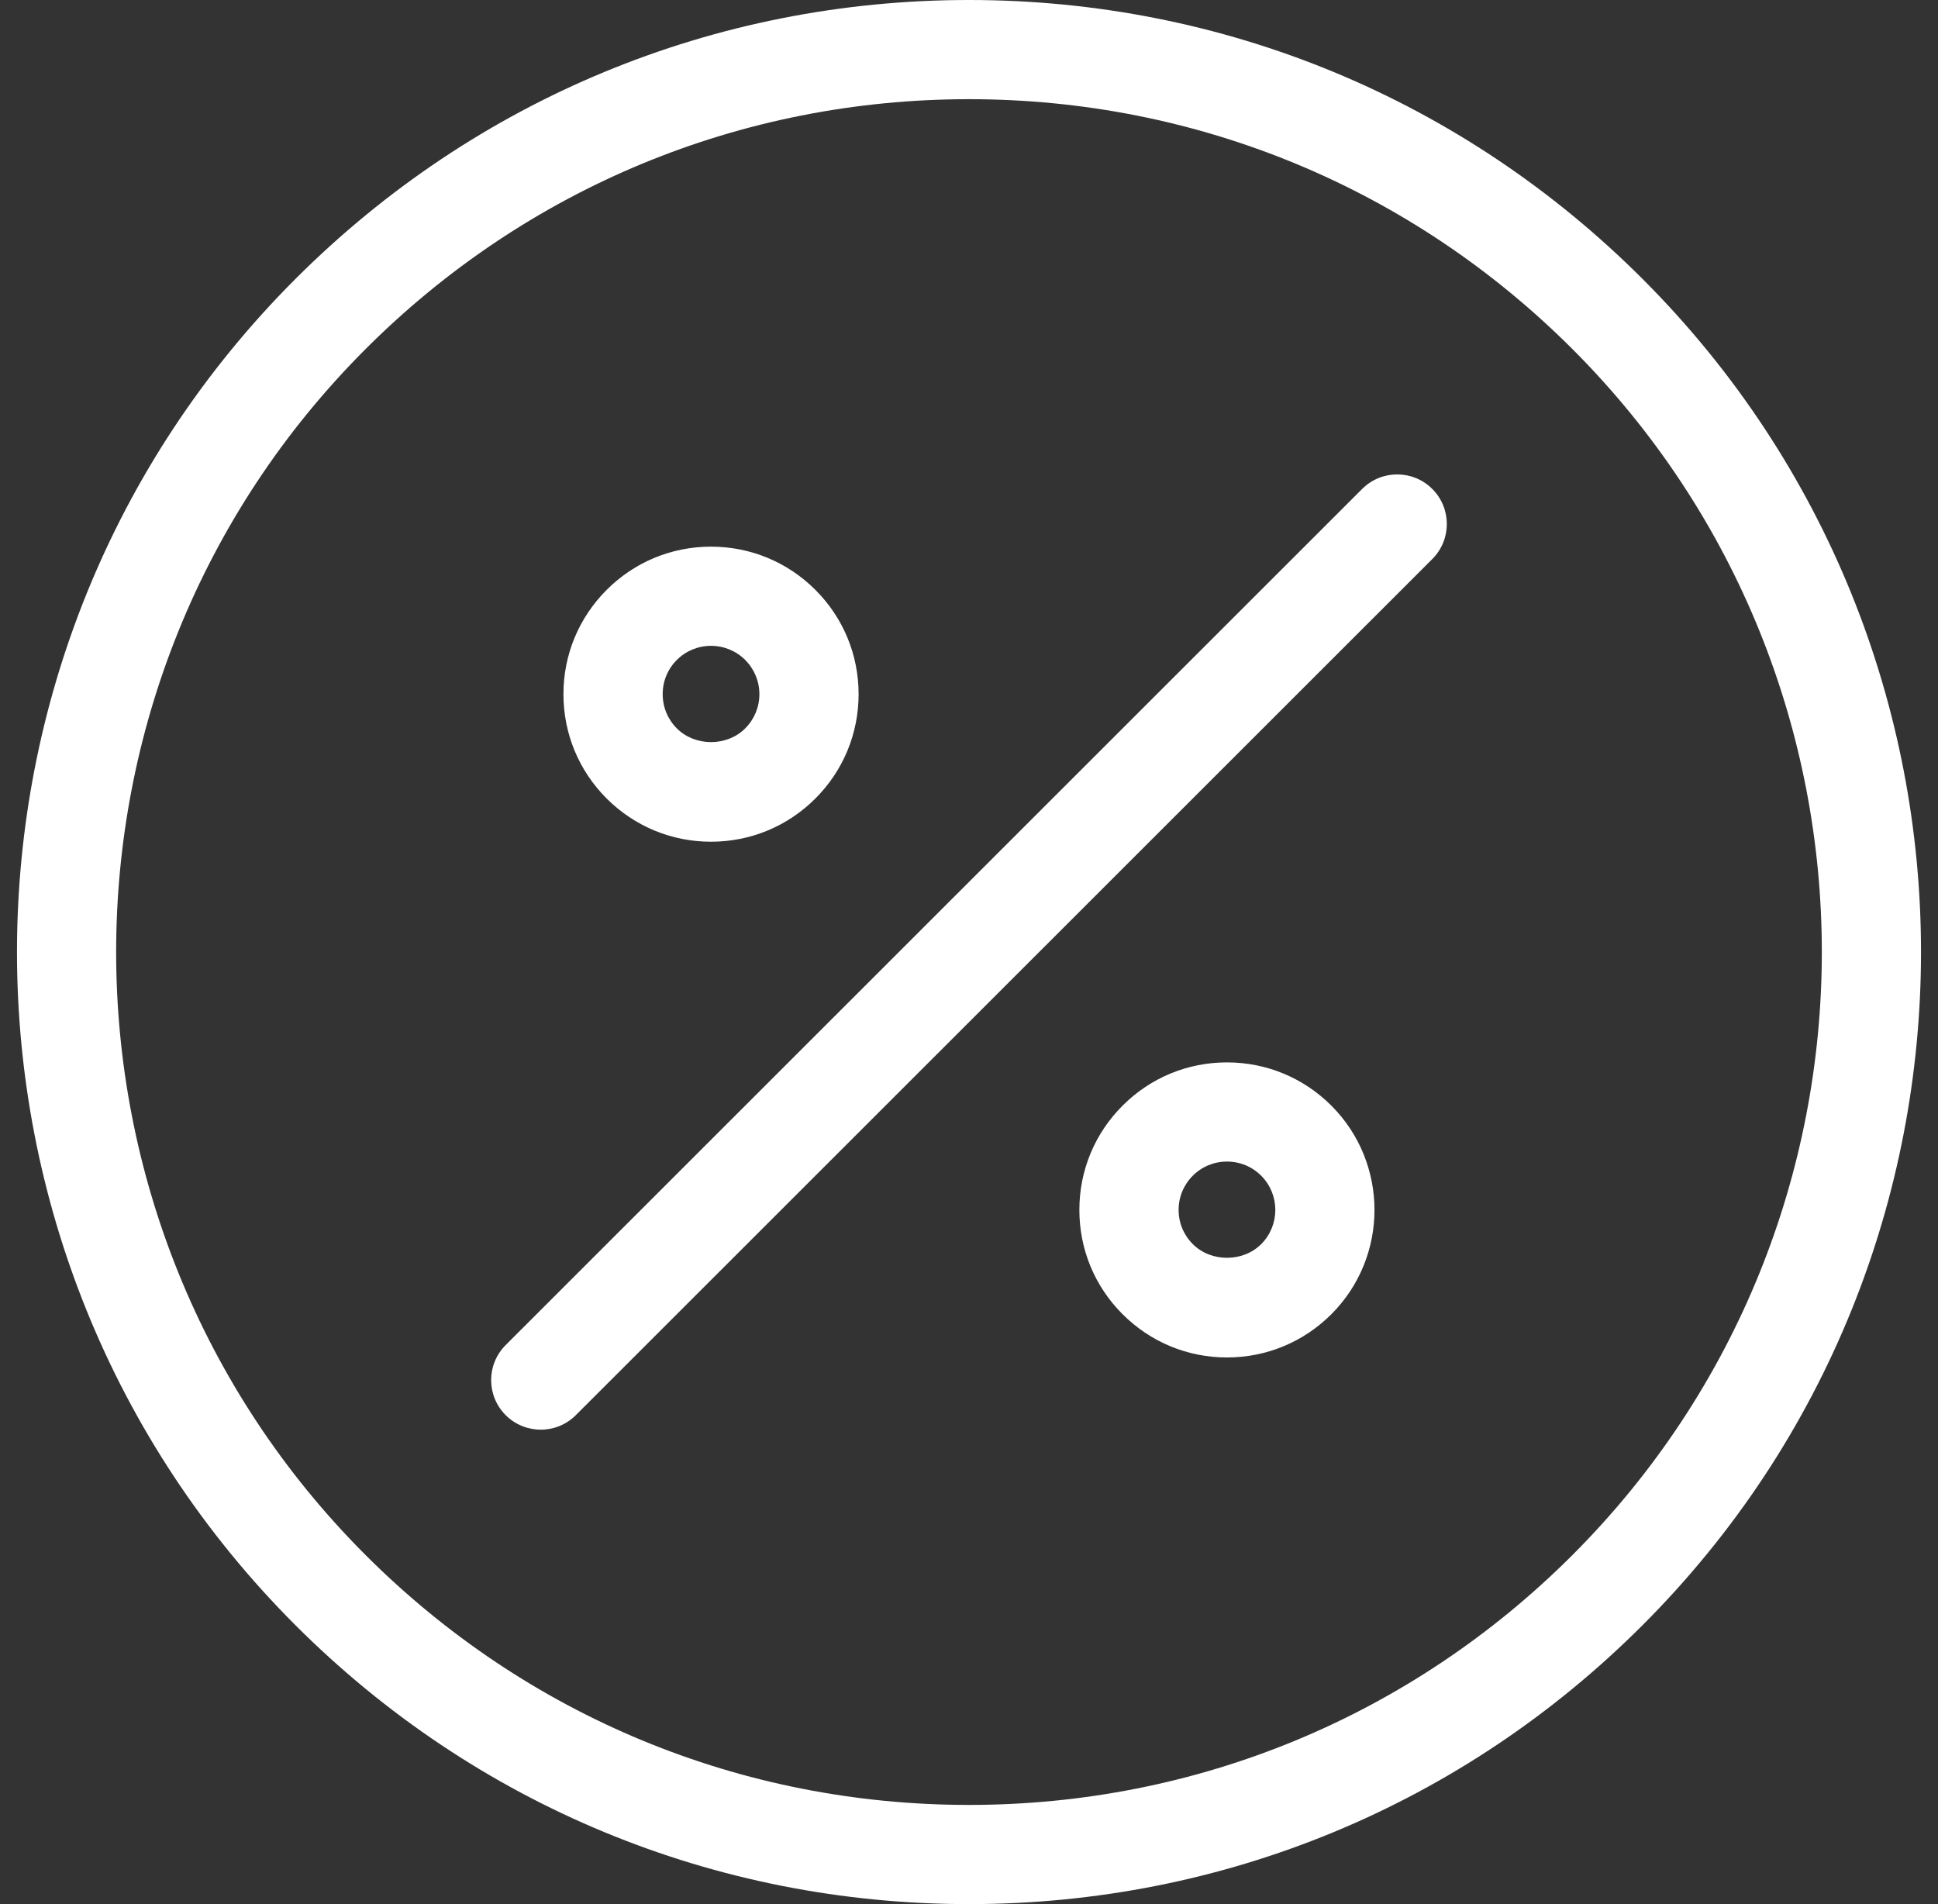 <svg width="57" height="56" viewBox="0 0 57 56" fill="none" xmlns="http://www.w3.org/2000/svg">
<rect x="0" y="0" width="57" height="56" fill="#333333" stroke="none"/>
<path d="M40.063 14.38L14.873 39.558C14.303 40.127 14.303 41.05 14.873 41.62C15.158 41.904 15.532 42.047 15.905 42.047C16.279 42.047 16.651 41.904 16.936 41.62L42.126 16.442C42.696 15.872 42.696 14.949 42.126 14.38C41.556 13.81 40.633 13.81 40.063 14.38ZM48.308 8.201C43.017 2.912 35.982 0 28.5 0C21.017 0 13.983 2.912 8.692 8.201C-2.231 19.118 -2.231 36.882 8.692 47.8C13.983 53.088 21.017 56 28.5 56C35.982 56 43.017 53.088 48.308 47.799C59.231 36.882 59.231 19.118 48.308 8.201ZM46.245 45.737C41.505 50.474 35.202 53.083 28.5 53.083C21.797 53.083 15.494 50.474 10.755 45.737C0.97 35.956 0.97 20.043 10.755 10.263C15.494 5.526 21.797 2.917 28.5 2.917C35.202 2.917 41.505 5.526 46.245 10.263C56.029 20.043 56.029 35.957 46.245 45.737ZM36.087 31.245C34.928 31.245 33.838 31.696 33.018 32.516C32.198 33.335 31.746 34.424 31.746 35.584C31.746 36.744 32.197 37.832 33.018 38.652C33.838 39.471 34.927 39.923 36.087 39.923C37.247 39.923 38.337 39.471 39.157 38.652C40.849 36.961 40.849 34.208 39.157 32.516C38.337 31.697 37.247 31.245 36.087 31.245ZM37.094 36.59C36.557 37.126 35.619 37.127 35.082 36.589C34.813 36.321 34.665 35.964 34.665 35.584C34.665 35.204 34.813 34.847 35.082 34.578C35.351 34.309 35.708 34.162 36.087 34.162C36.467 34.162 36.825 34.309 37.094 34.578C37.648 35.133 37.648 36.035 37.094 36.59ZM20.912 24.755C22.072 24.755 23.162 24.304 23.982 23.484C24.801 22.665 25.253 21.575 25.253 20.416C25.253 19.257 24.802 18.168 23.982 17.348C23.162 16.529 22.072 16.077 20.912 16.077C19.752 16.077 18.663 16.529 17.843 17.348C17.024 18.168 16.571 19.257 16.572 20.416C16.572 21.575 17.023 22.664 17.842 23.484C18.663 24.303 19.753 24.755 20.912 24.755ZM19.906 19.41C20.174 19.142 20.532 18.994 20.912 18.994C21.292 18.994 21.65 19.142 21.919 19.41C22.186 19.679 22.335 20.036 22.335 20.416C22.335 20.796 22.186 21.153 21.918 21.422C21.381 21.96 20.445 21.96 19.907 21.422C19.638 21.153 19.491 20.796 19.491 20.416C19.49 20.036 19.637 19.679 19.906 19.41Z" fill="white"/>
</svg>
